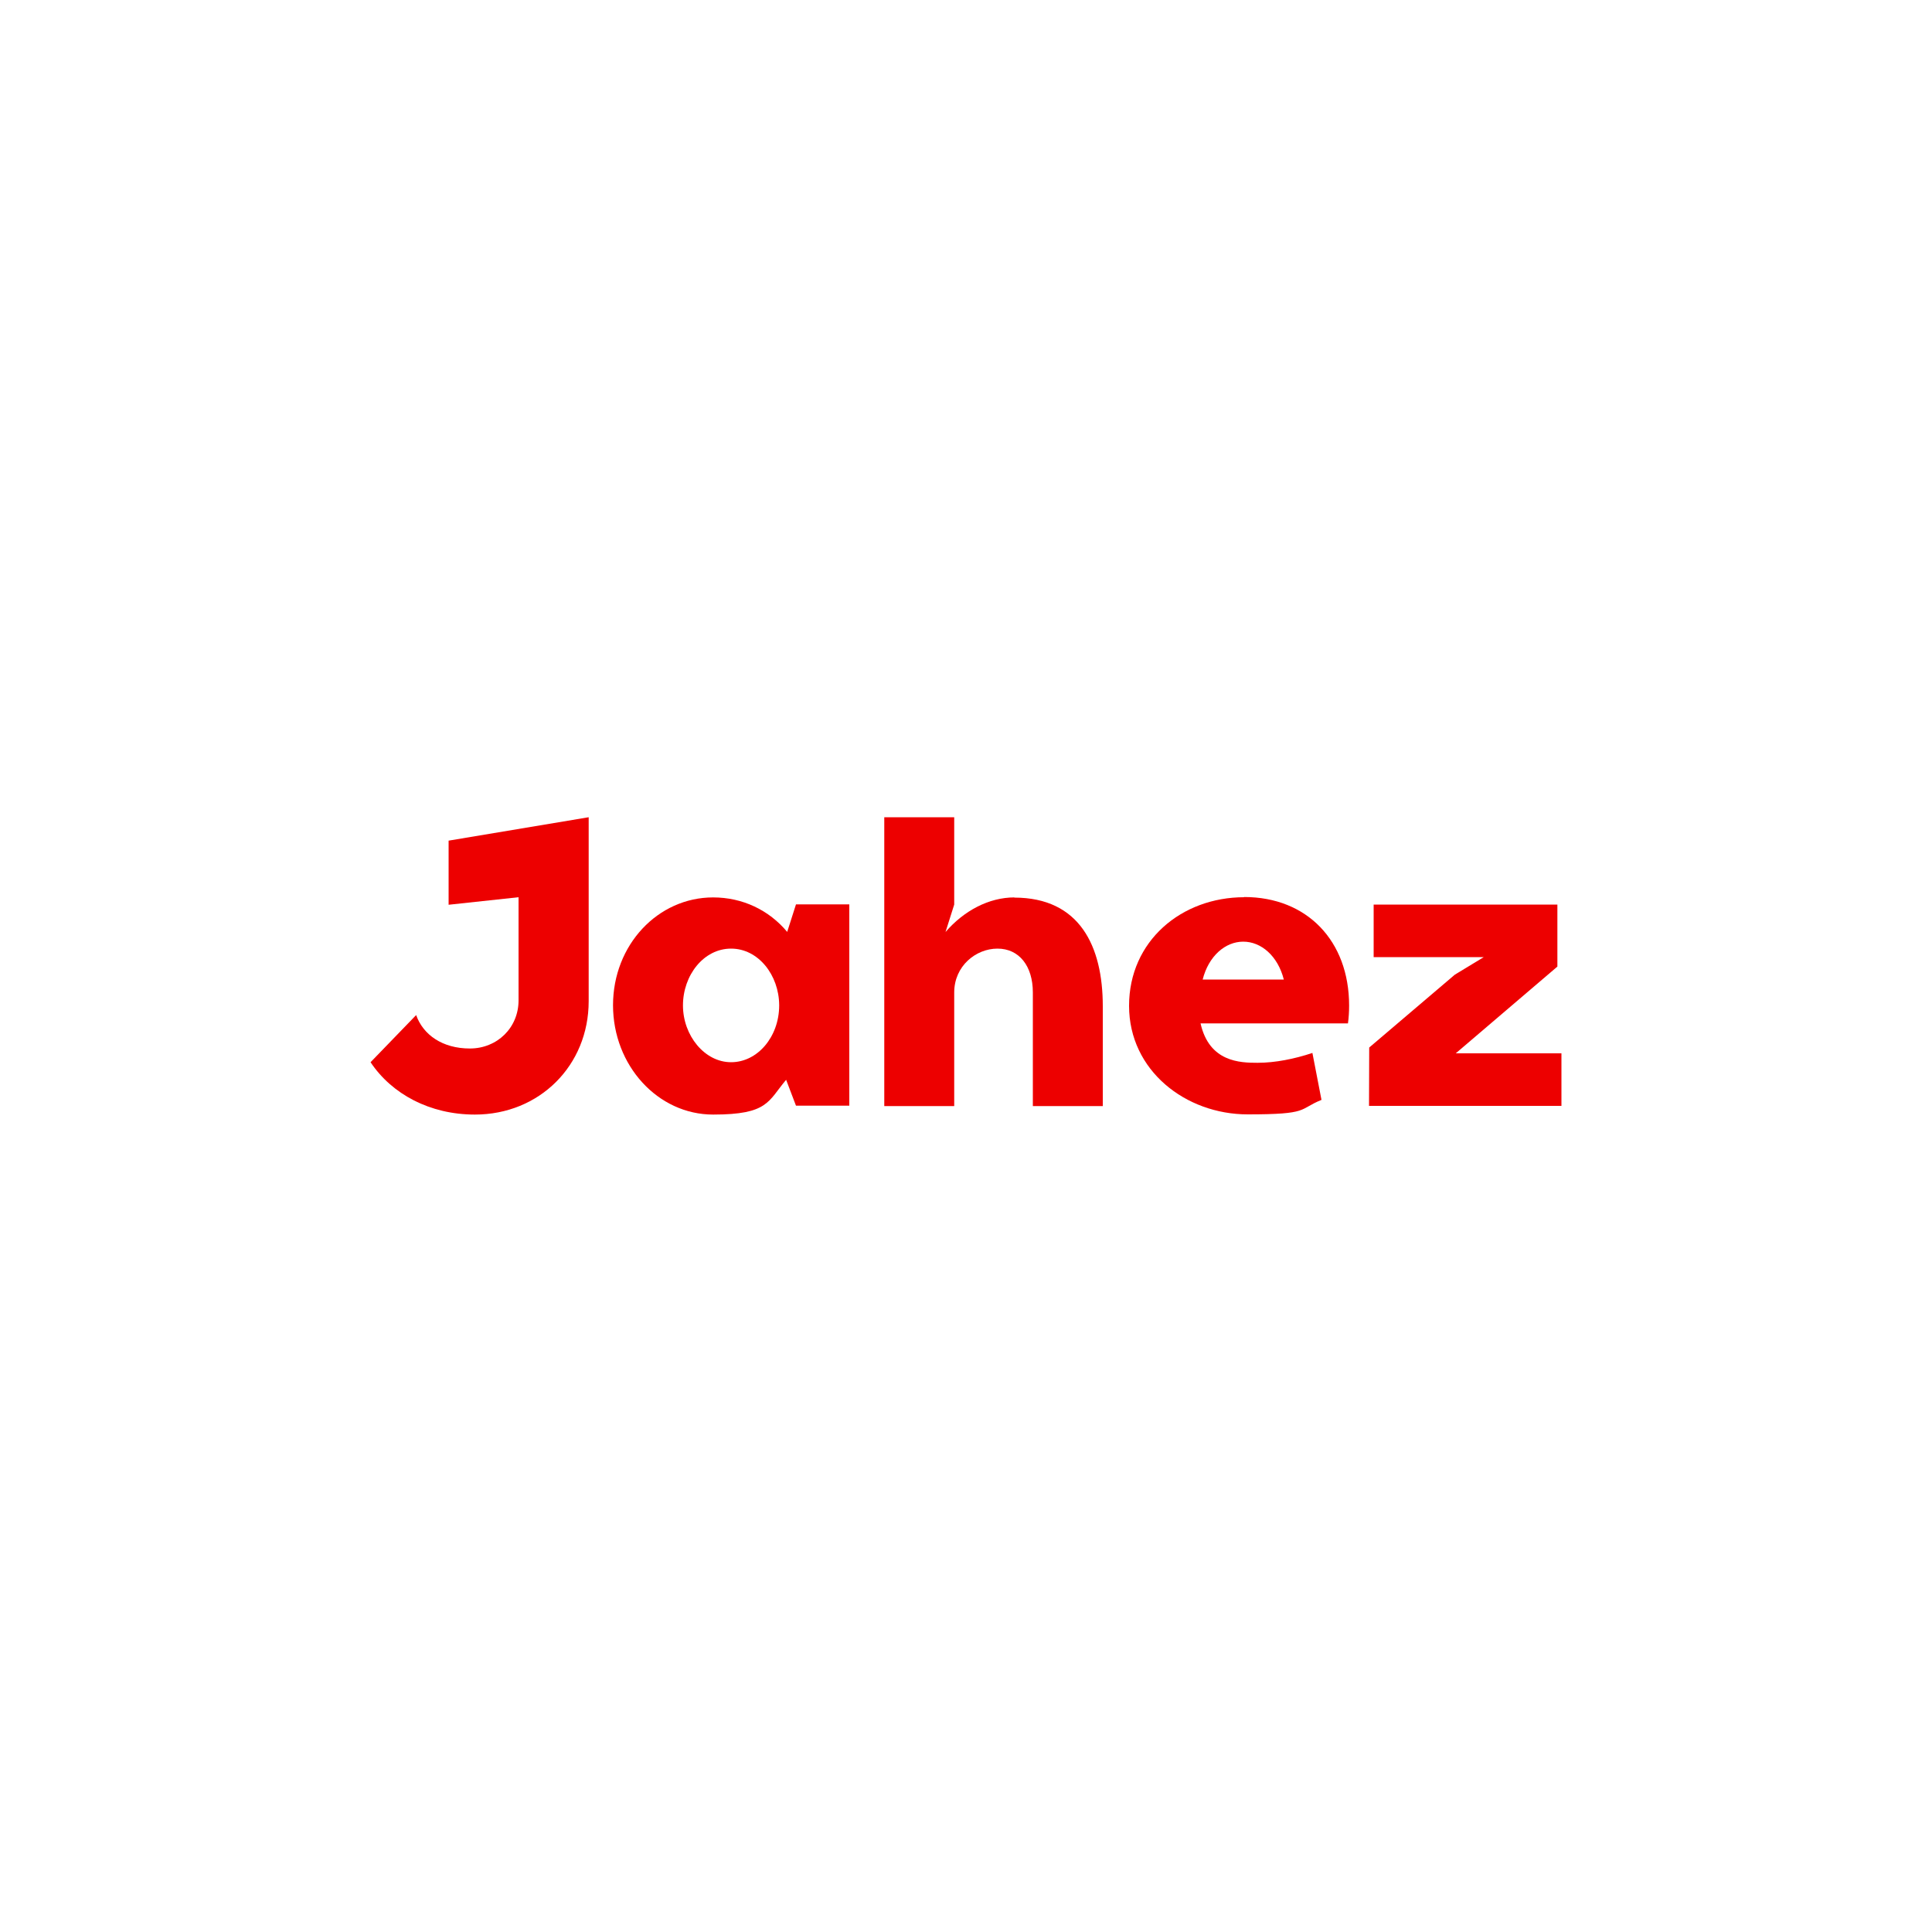 <?xml version="1.0" encoding="UTF-8"?>
<svg id="Layer_1" xmlns="http://www.w3.org/2000/svg" version="1.1" viewBox="0 0 1000 1000">
  <!-- Generator: Adobe Illustrator 29.6.1, SVG Export Plug-In . SVG Version: 2.1.1 Build 9)  -->
  <defs>
    <style>
      .st0 {
        fill: #ed0000;
      }
    </style>
  </defs>
  <g id="Jahez_Logo">
    <g id="Red_Wordmark">
      <polygon id="z" class="st0" points="753.5 545.2 806.1 500.3 806.1 468.2 711 468.2 711 495.4 768 495.4 753 504.5 708.7 542.2 708.6 572.4 808.2 572.4 808.2 545.2 753.5 545.2"/>
      <path id="e" class="st0" d="M644,464.4c-32.5,0-59.6,22.7-59.6,56.2s29.3,56.2,61.4,56.2,26.1-2.6,38.2-7.5l-4.7-24.3c-9.3,3.1-19.3,5.1-28.4,5.1s-25-.4-29.5-20.4h76.3c.4-2.9.6-6,.6-9.2,0-33.5-21.8-56.2-54.3-56.2h0ZM622.5,507c3.1-12.2,11.7-19.6,21-19.6s17.9,7.4,21,19.6h-42Z"/>
      <path id="h" class="st0" d="M525.1,464.5c-13.3,0-26.2,6.9-35.7,17.9l4.5-14.2v-45.2h-36.2v149.5h36.2v-58.8c0-13.7,11.2-22.7,22.4-22.7s18.3,9,18.3,22.7v58.8h36.2v-51.7c0-31.1-12-56.2-45.8-56.2h0Z"/>
      <path id="a" class="st0" d="M407.5,482.4c-9.5-11.4-23.2-17.9-38.4-17.9-28.6,0-51.8,24.6-51.8,55.8s23.2,56.6,51.8,56.6,28.4-6.9,37.8-18l5.1,13.4h27.6v-104.2h-27.6s-4.5,14.1-4.5,14.1ZM403.3,520.6c-.1,16.1-11.2,29.2-24.9,29.2s-24.9-13.8-24.9-29.4,10.7-29.4,24.9-29.4,24.8,13.8,24.9,29.2v.5h0Z"/>
      <path id="j" class="st0" d="M232.2,435.1v33.2l36.2-3.9h0v53.4h0c0,14.1-11,24.9-25.2,24.9s-24.2-7.1-27.8-17.3l-23.6,24.4c11,16.5,30.7,27.1,54,27.1,33.4,0,58.9-25.4,58.9-58.7s0-95.2,0-95.2l-72.4,12.1Z"/>
    </g>
  </g>
</svg>